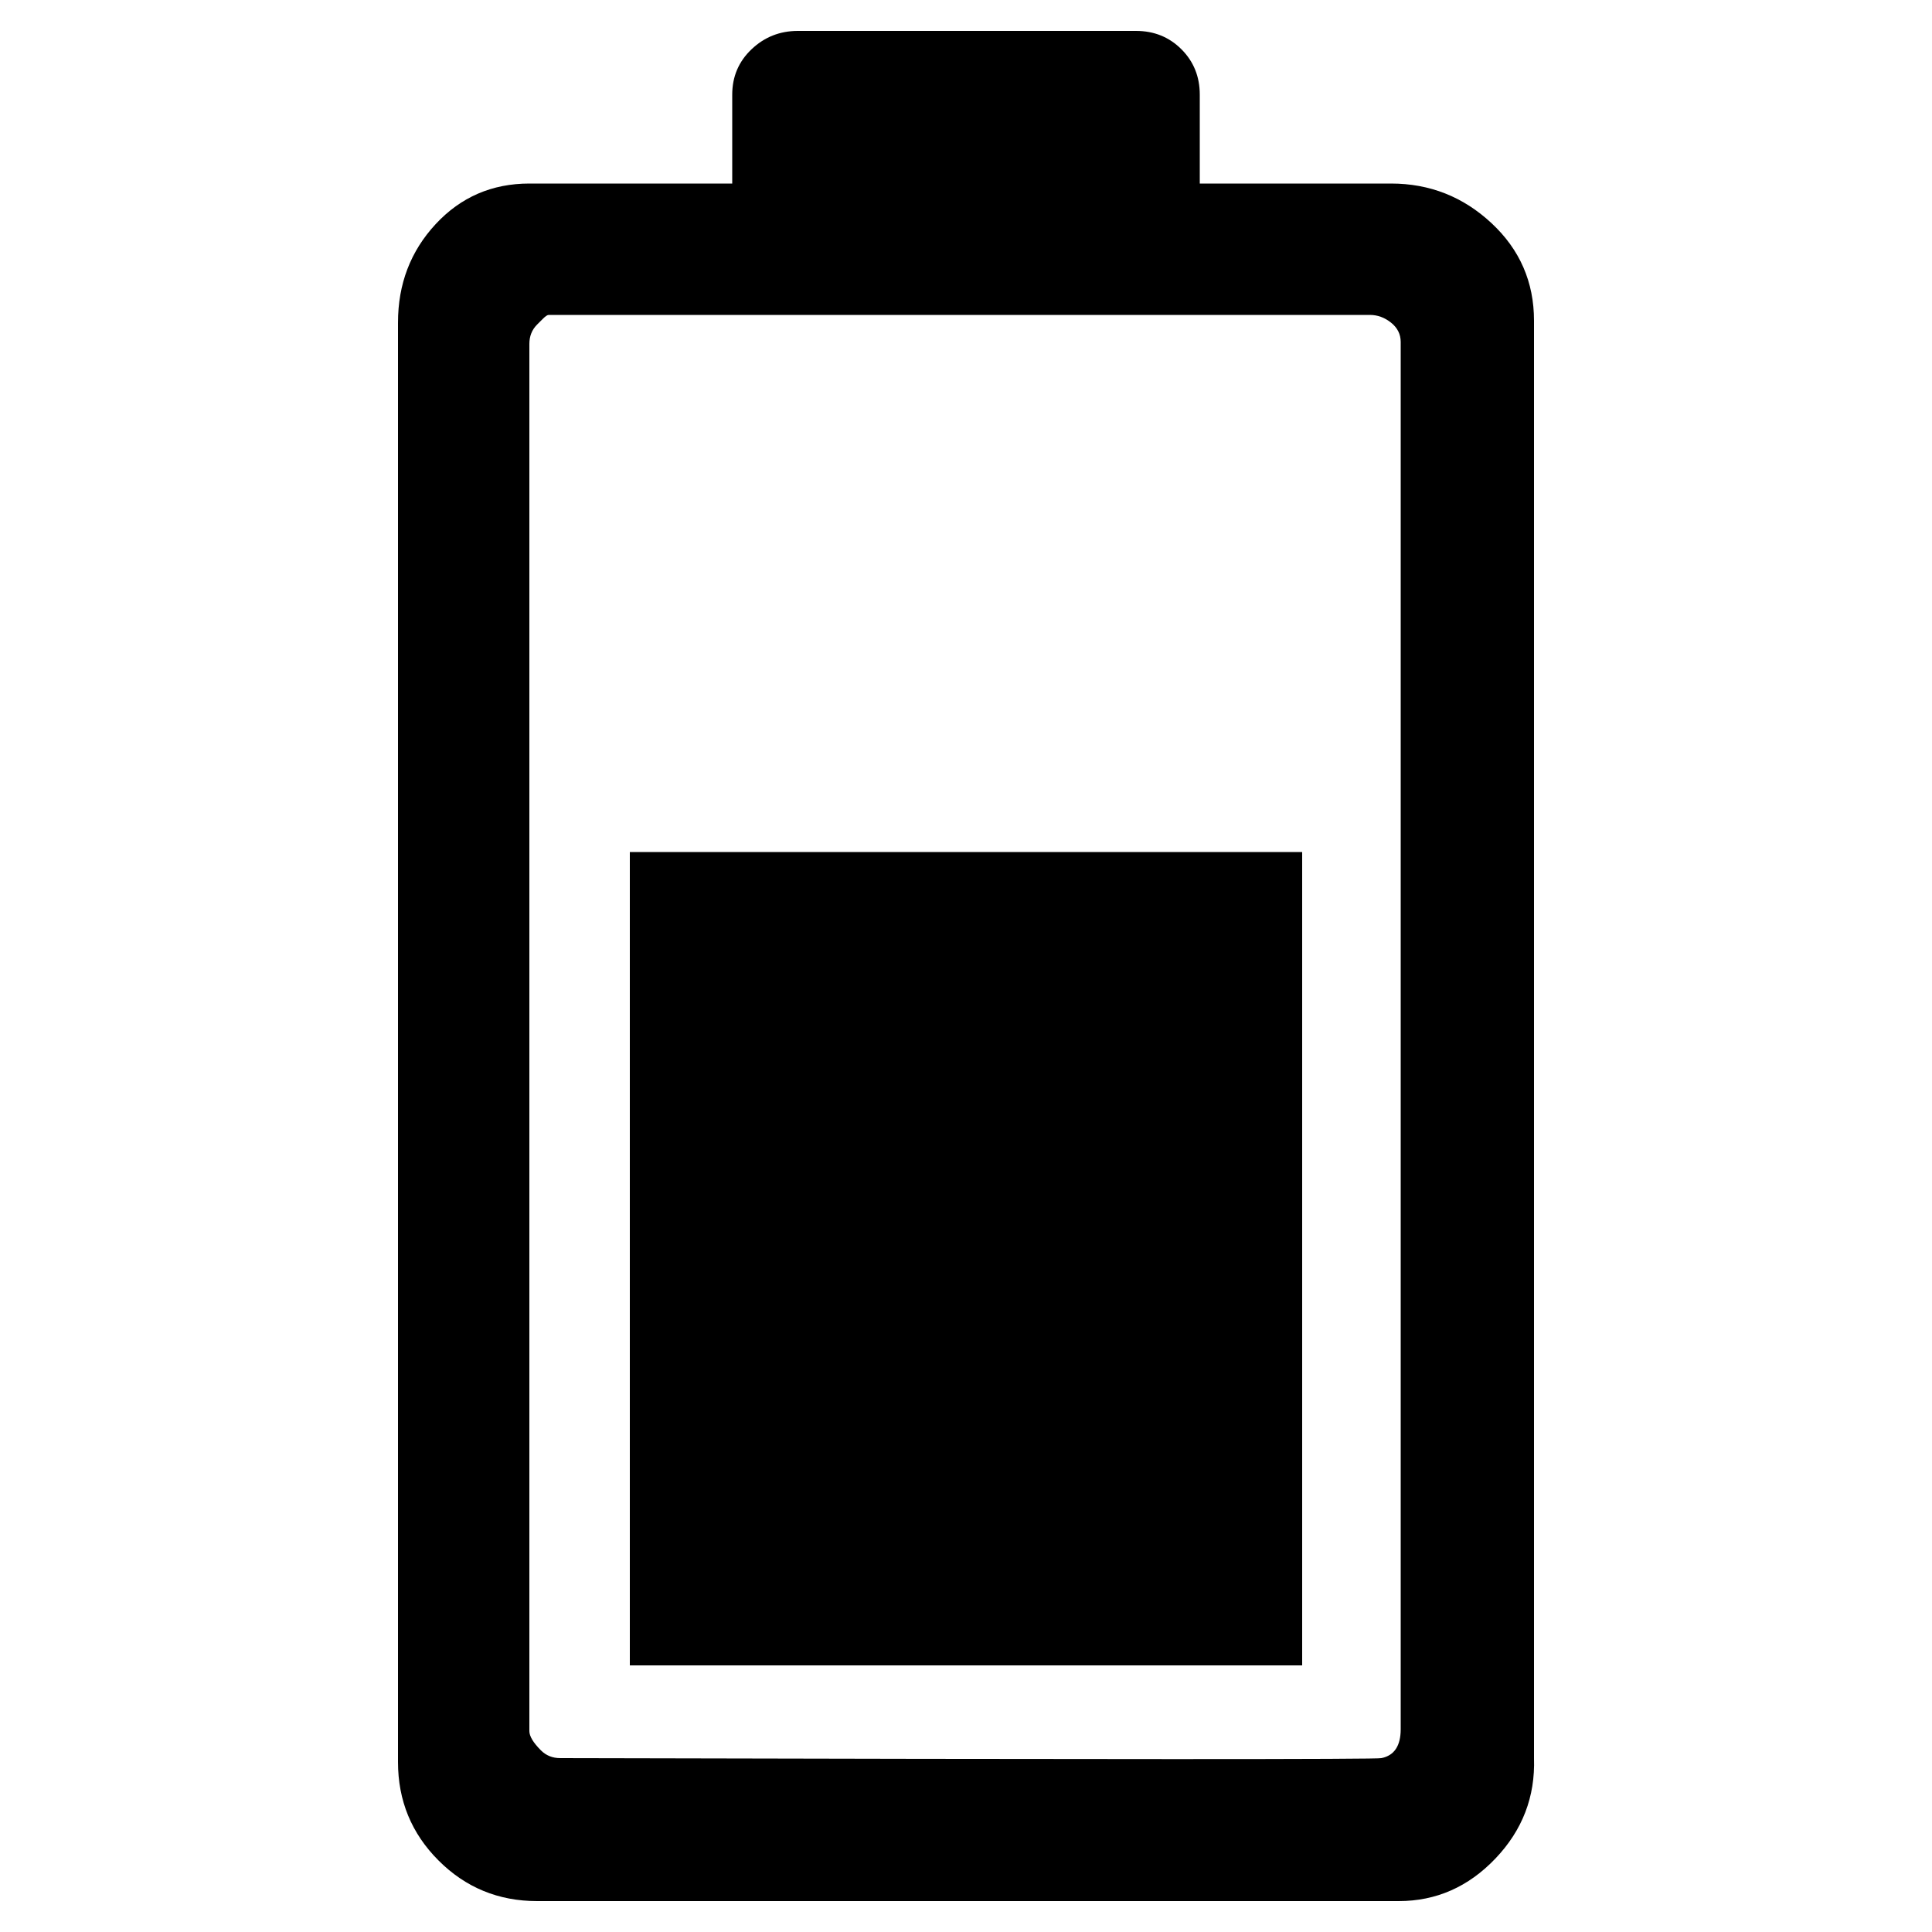 <!-- Generated by IcoMoon.io -->
<svg version="1.1" xmlns="http://www.w3.org/2000/svg" width="16" height="16" viewBox="0 0 16 16">
<title>uniE464</title>
<path d="M11.52 1.52q0.48 0 0.832 0.328t0.352 0.808v11.904q0.016 0.48-0.32 0.832t-0.8 0.352h-7.136q-0.48 0-0.816-0.336t-0.336-0.816v-11.92q0-0.48 0.312-0.816t0.776-0.336h1.68v-0.736q0-0.224 0.16-0.376t0.384-0.152h2.8q0.224 0 0.376 0.152t0.152 0.376v0.736h1.584zM11.6 14.32v-11.488q0-0.096-0.080-0.16t-0.176-0.064h-6.8q-0.016 0-0.048 0.032l-0.048 0.048q-0.064 0.064-0.064 0.16v11.488q0 0.064 0.096 0.16 0.064 0.064 0.16 0.064 6.784 0.016 6.8 0 0.16-0.032 0.16-0.24zM10.784 13.792v-6.736h-5.568v6.736h5.568z"></path>
</svg>
